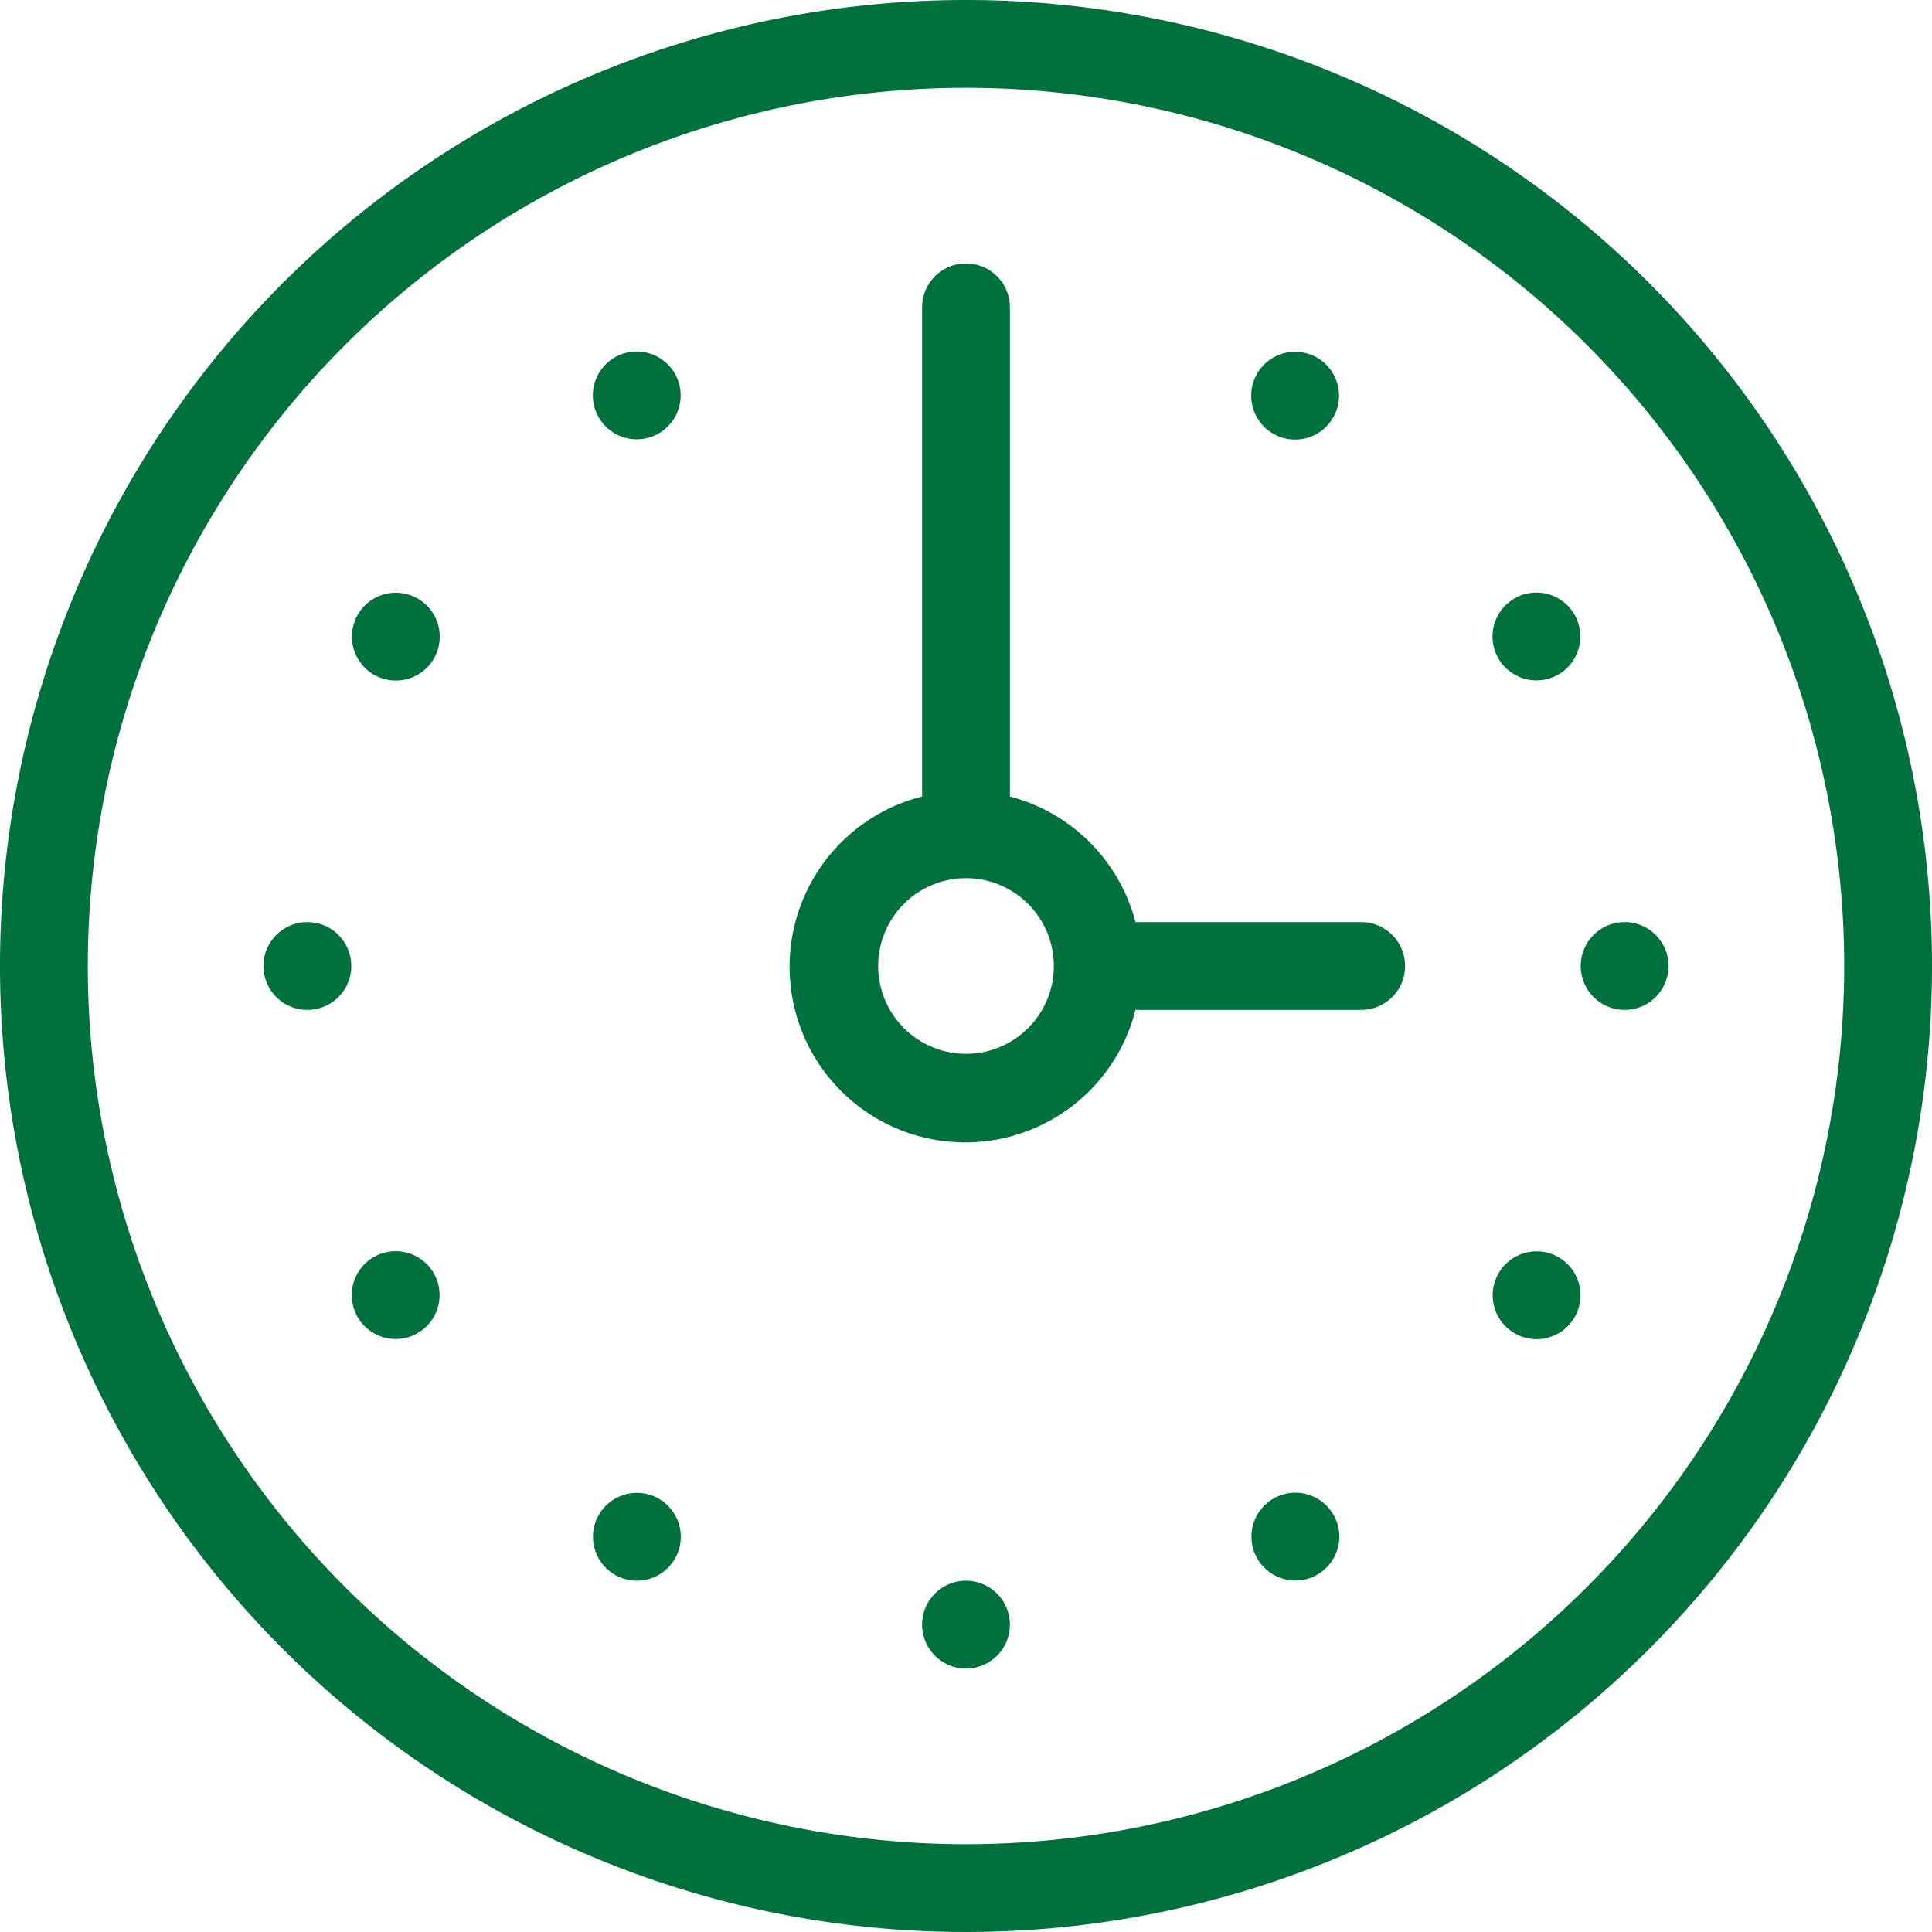 <svg xmlns="http://www.w3.org/2000/svg" width="44" height="44" viewBox="0 0 44 44"><title>fancyicon_clock</title><path d="M9.51,13.63A1,1,0,1,0,9.88,15,1,1,0,0,0,9.51,13.63ZM14,8.14a1,1,0,1,0,1.37.37A1,1,0,0,0,14,8.14ZM8.51,28.63A1,1,0,1,0,9.88,29,1,1,0,0,0,8.51,28.63ZM15,34.13a1,1,0,1,0,.37,1.37A1,1,0,0,0,15,34.13ZM29,9.88a1,1,0,1,0-.37-1.37A1,1,0,0,0,29,9.88ZM7,21a1,1,0,1,0,1,1A1,1,0,0,0,7,21Zm30,0a1,1,0,1,0,1,1A1,1,0,0,0,37,21Zm-6,0H25.86A4,4,0,0,0,23,18.14V7a1,1,0,0,0-2,0V18.14A4,4,0,1,0,25.86,23H31a1,1,0,0,0,0-2Zm-9,3a2,2,0,1,1,2-2A2,2,0,0,1,22,24Zm0,12a1,1,0,1,0,1,1A1,1,0,0,0,22,36ZM34.49,13.63a1,1,0,1,0,1.37.37A1,1,0,0,0,34.49,13.63Zm1,15A1,1,0,1,0,35.86,30,1,1,0,0,0,35.49,28.63ZM29,34.13a1,1,0,1,0,1.37.37A1,1,0,0,0,29,34.13ZM22,0A22,22,0,1,0,44,22,22,22,0,0,0,22,0Zm0,42A20,20,0,1,1,42,22,20,20,0,0,1,22,42Z" fill="#00703C"/></svg>